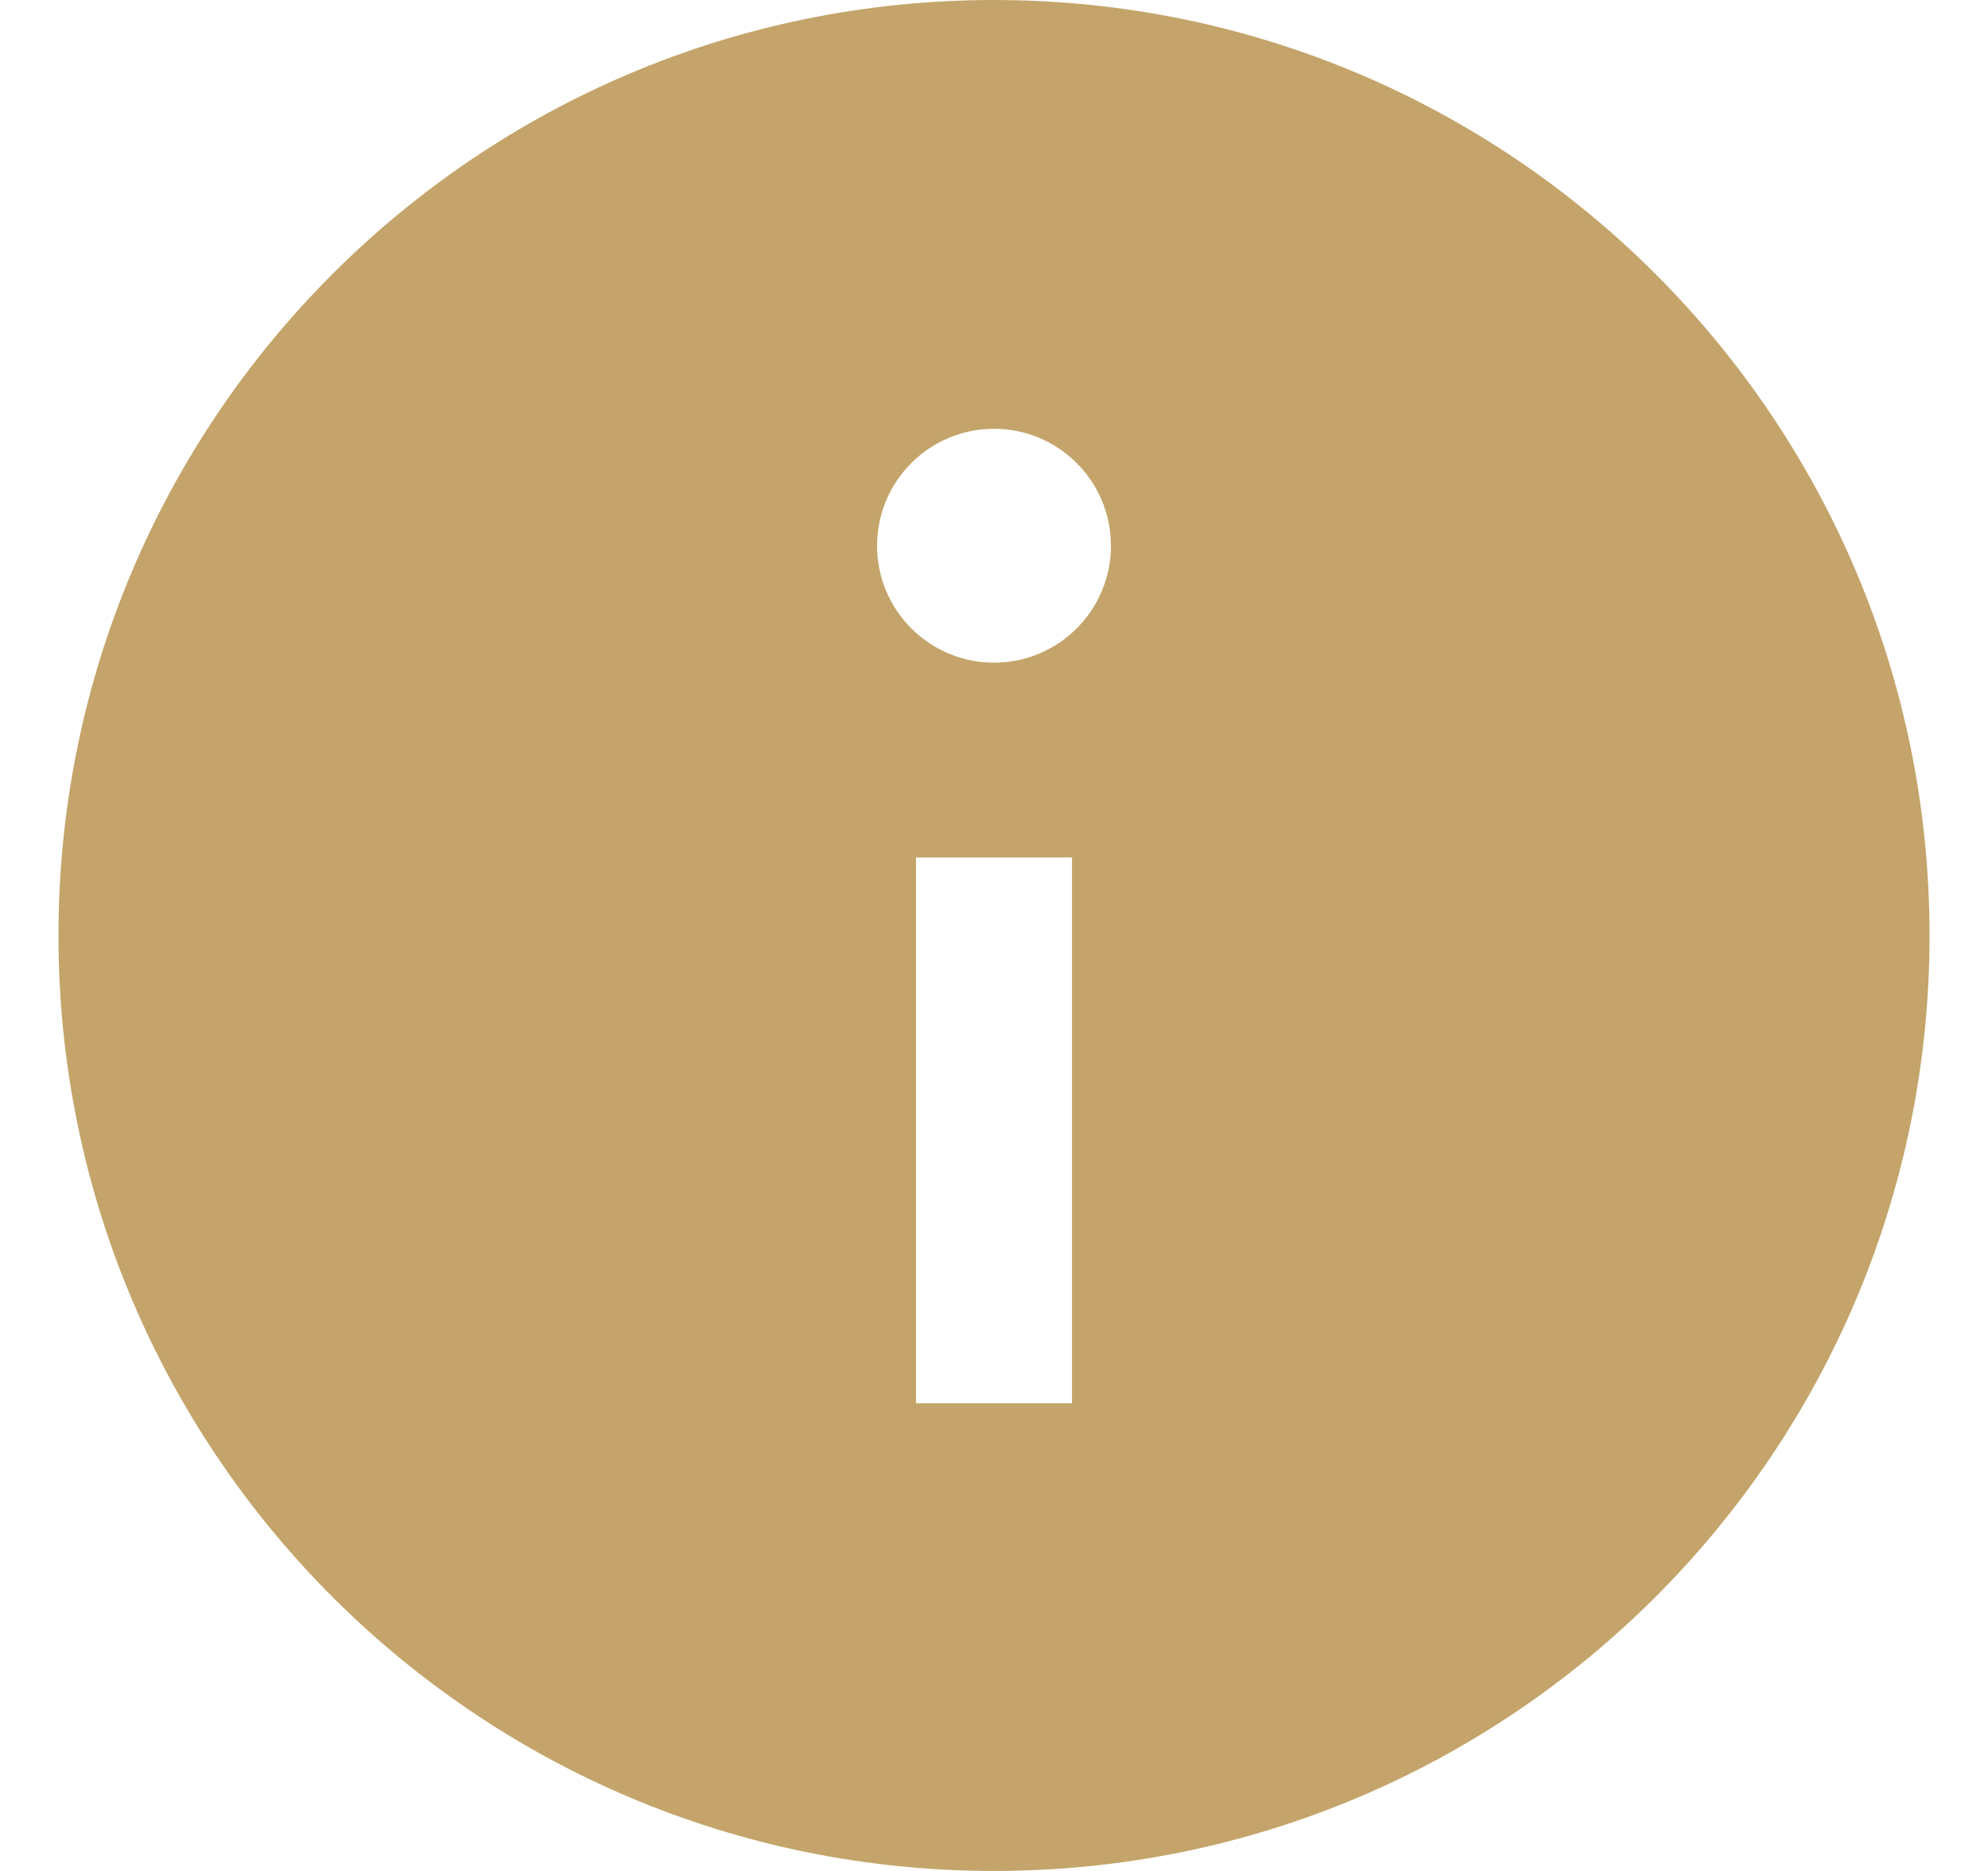 <svg width="17" height="16" viewBox="0 0 17 16" fill="none" xmlns="http://www.w3.org/2000/svg">
  <path
    d="M8.5 0C4.082 0 0.5 3.582 0.5 8C0.5 12.418 4.082 16 8.5 16C12.918 16 16.5 12.418 16.5 8C16.5 3.582 12.918 0 8.5 0ZM9.167 12H7.833V7.333H9.167V12ZM8.5 5.667C7.948 5.667 7.5 5.219 7.5 4.667C7.5 4.115 7.948 3.667 8.5 3.667C9.052 3.667 9.5 4.115 9.5 4.667C9.5 5.219 9.052 5.667 8.5 5.667Z"
    fill="#C4A46A" />
</svg>
